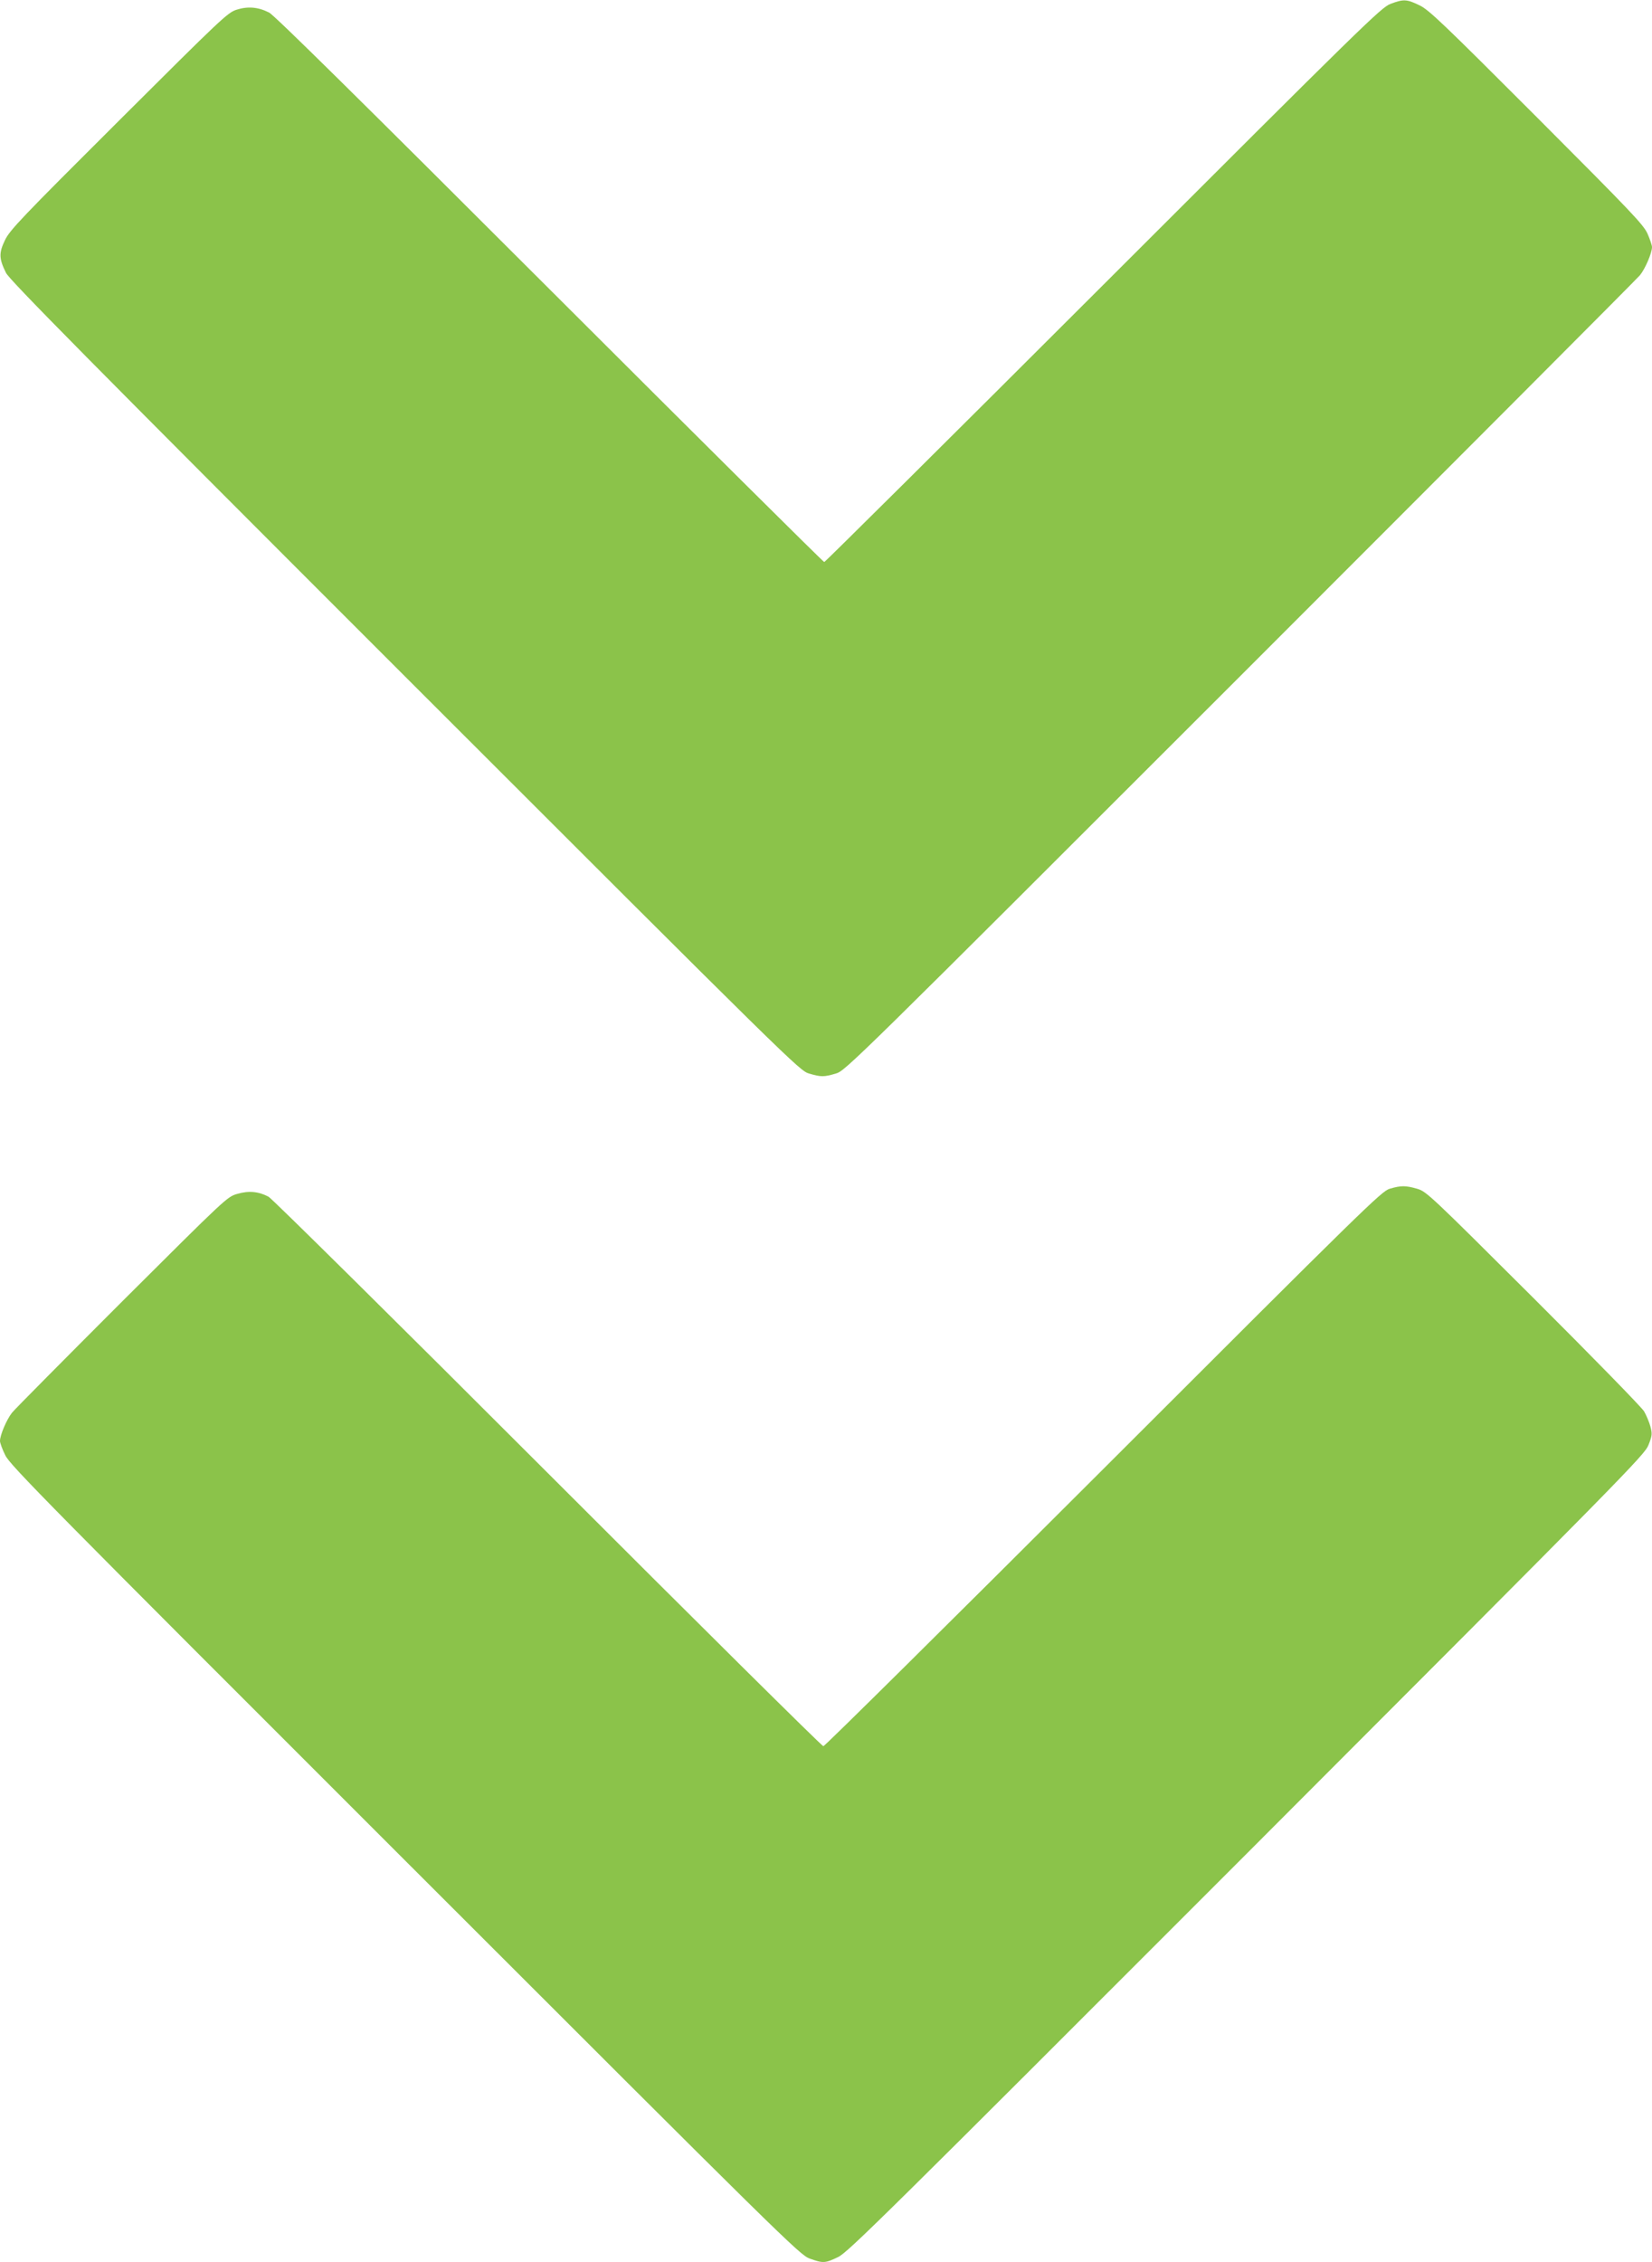 <?xml version="1.0" standalone="no"?>
<!DOCTYPE svg PUBLIC "-//W3C//DTD SVG 20010904//EN"
 "http://www.w3.org/TR/2001/REC-SVG-20010904/DTD/svg10.dtd">
<svg version="1.0" xmlns="http://www.w3.org/2000/svg"
 width="935pt" height="1280pt" viewBox="0 0 935 1280"
 preserveAspectRatio="xMidYMid meet">
<g transform="translate(0,1280) scale(0.1,-0.1)"
fill="#8bc34a" stroke="none">
<path d="M7870 12778 c-52 -19 -155 -120 -1625 -1589 -864 -863 -1575 -1569
-1580 -1569 -5 0 -705 695 -1555 1544 -1073 1072 -1558 1551 -1587 1565 -63
32 -121 36 -184 16 -51 -16 -88 -52 -667 -629 -553 -551 -616 -617 -644 -675
-35 -73 -34 -104 6 -185 21 -41 453 -479 2258 -2283 2192 -2191 2234 -2232
2287 -2247 68 -20 84 -20 152 0 53 15 95 56 2287 2247 1228 1228 2247 2249
2264 2270 30 37 68 126 68 159 0 10 -11 43 -25 75 -23 52 -91 123 -628 661
-533 533 -609 606 -663 632 -72 35 -90 36 -164 8z"/>
<path d="M7865 6074 c-47 -15 -138 -104 -1620 -1585 -864 -863 -1577 -1569
-1585 -1569 -8 0 -710 696 -1560 1546 -850 850 -1561 1553 -1580 1563 -57 30
-112 35 -177 16 -57 -16 -64 -23 -651 -608 -326 -326 -607 -609 -624 -630 -30
-38 -68 -126 -68 -160 0 -11 13 -47 30 -81 26 -55 237 -269 2262 -2292 2153
-2152 2235 -2233 2291 -2253 75 -27 87 -27 161 9 55 26 270 239 2312 2282
2145 2147 2252 2256 2274 2312 21 53 22 63 11 105 -7 25 -23 64 -36 86 -13 22
-295 311 -627 642 -582 580 -605 602 -657 617 -66 19 -91 19 -156 0z"/>
</g>
</svg>
